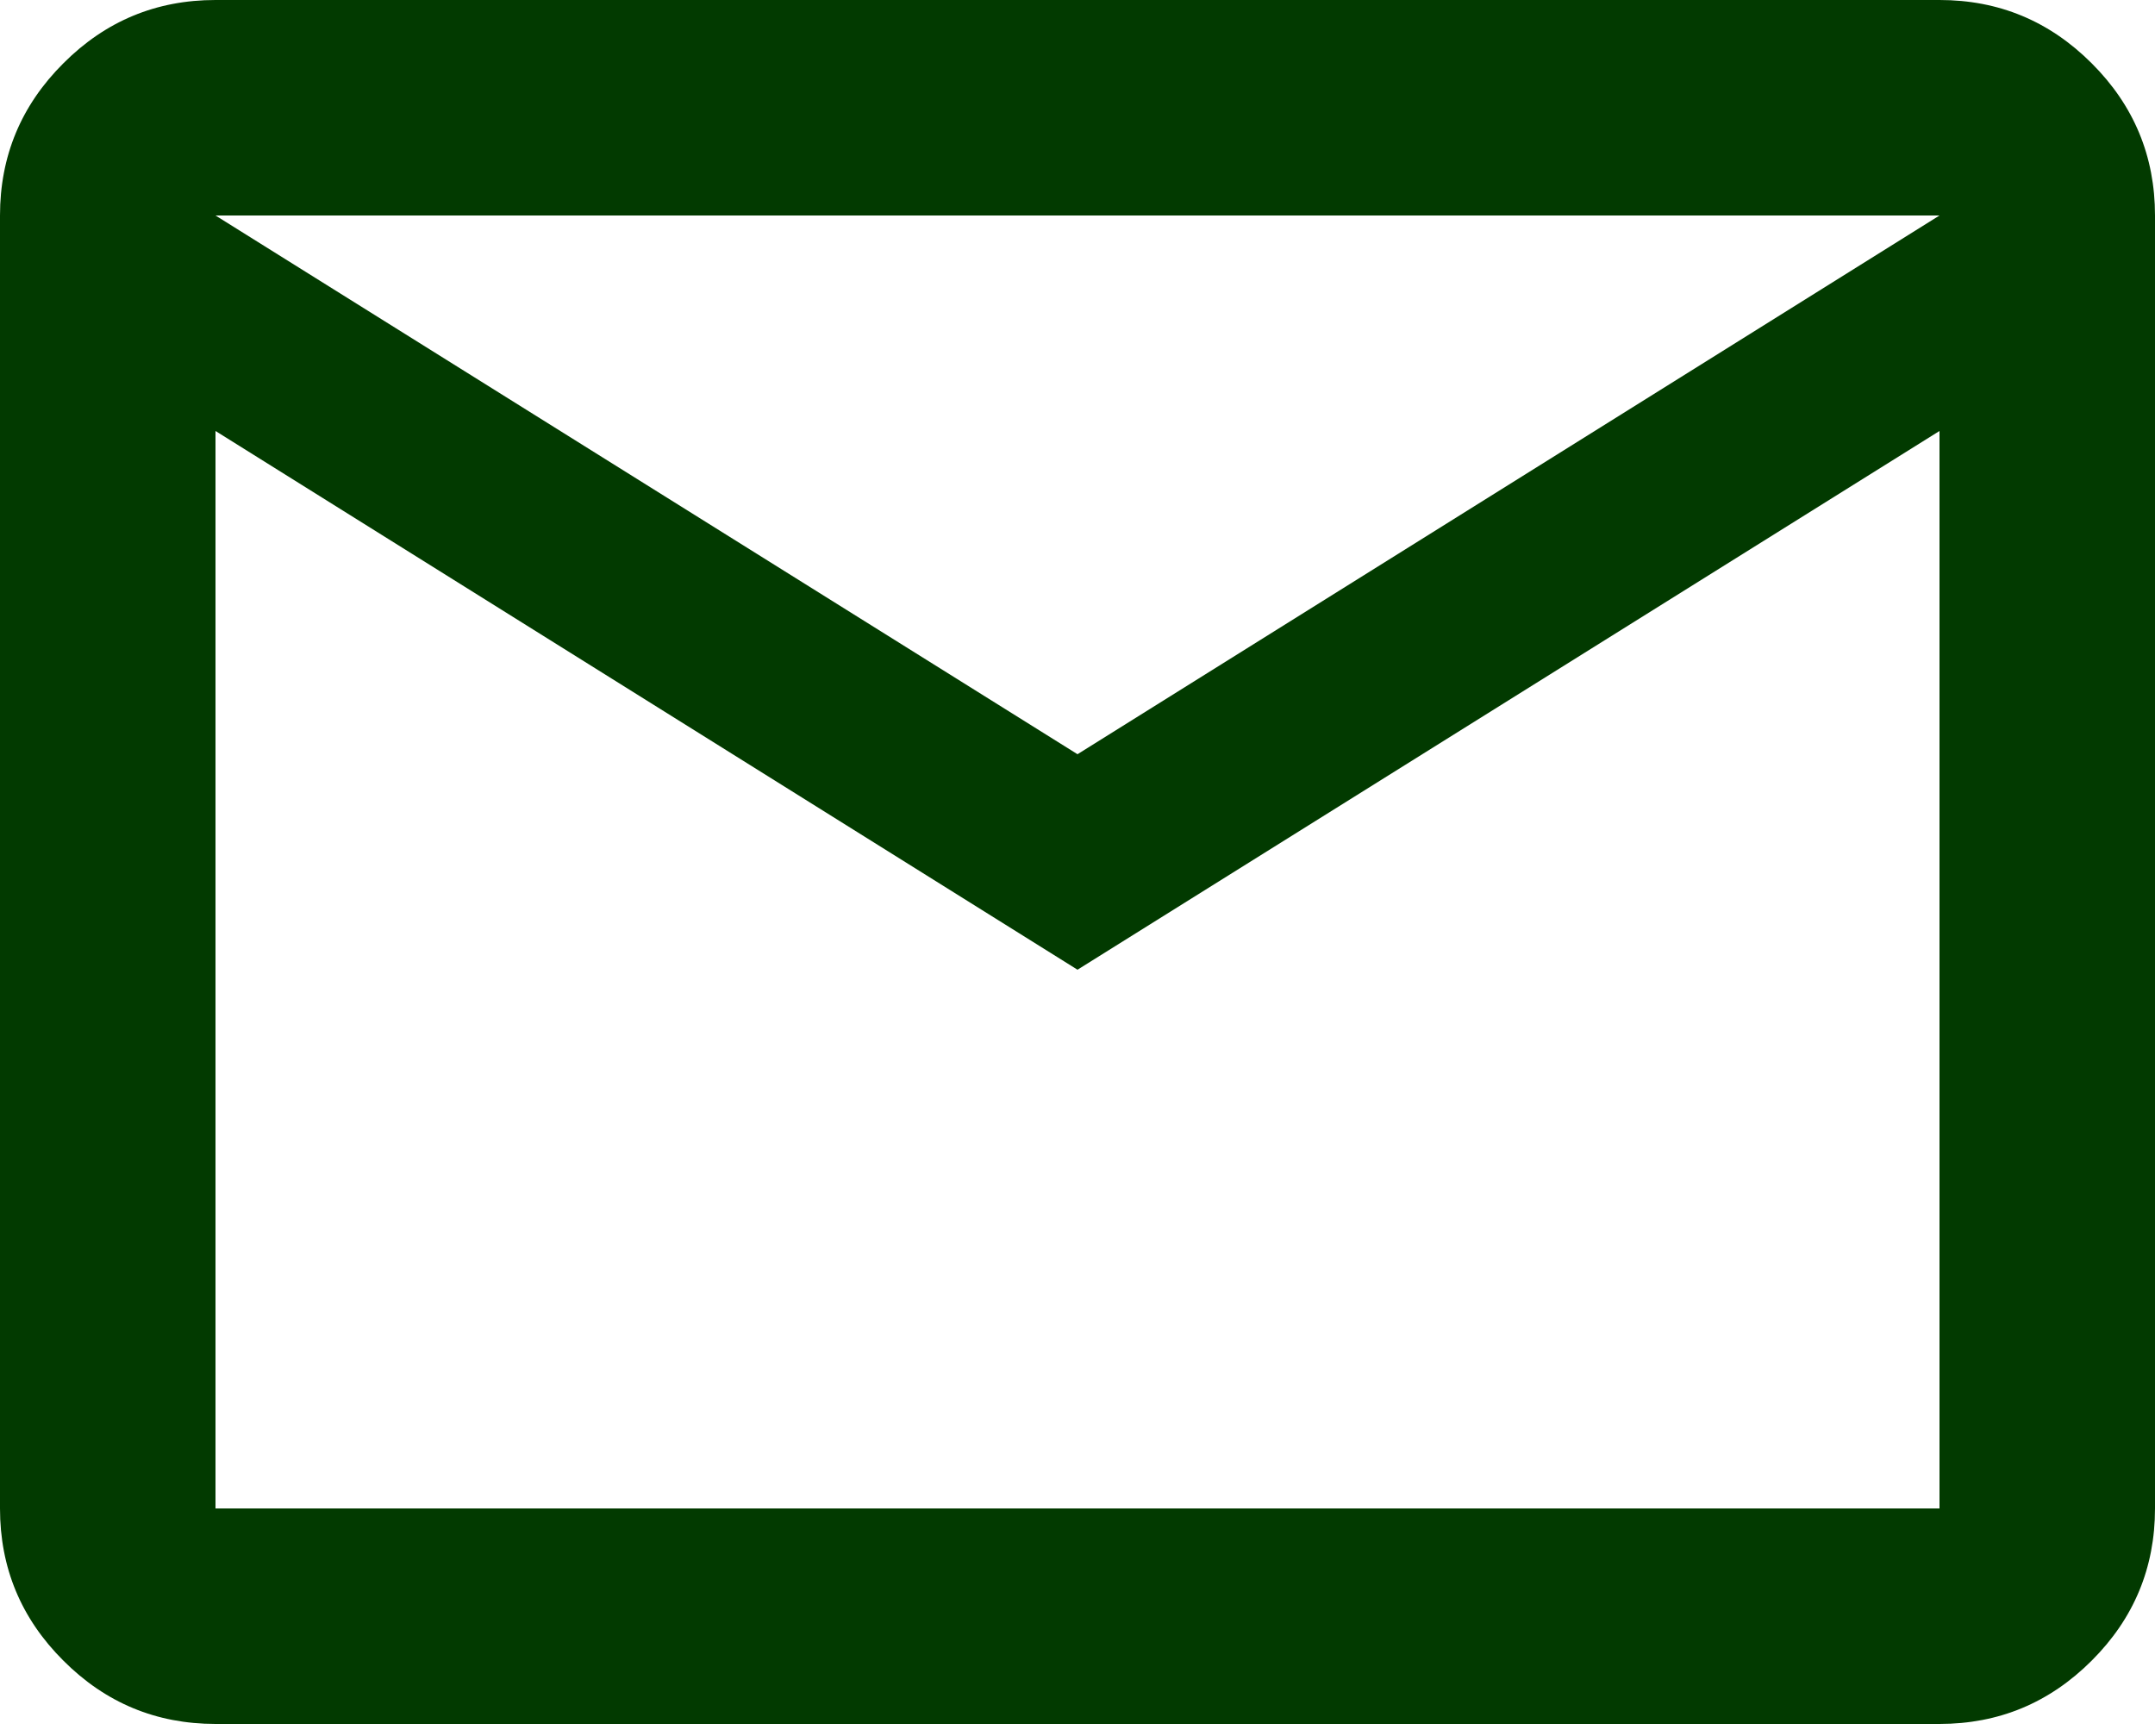 <svg xmlns="http://www.w3.org/2000/svg" width="36" height="29" viewBox="0 0 36 29" fill="none"><path d="M3.6 28.8C2.61 28.8 1.762 28.448 1.058 27.742C0.352 27.038 0 26.19 0 25.2V3.6C0 2.61 0.352 1.762 1.058 1.058C1.762 0.352 2.61 0 3.6 0H32.4C33.39 0 34.237 0.352 34.943 1.058C35.648 1.762 36 2.61 36 3.6V25.2C36 26.19 35.648 27.038 34.943 27.742C34.237 28.448 33.39 28.8 32.4 28.8H3.6ZM18 16.2L3.6 7.2V25.2H32.4V7.2L18 16.2ZM18 12.6L32.4 3.6H3.6L18 12.6ZM3.6 7.2V3.6V25.2V7.2Z" fill="#023A00"></path></svg>